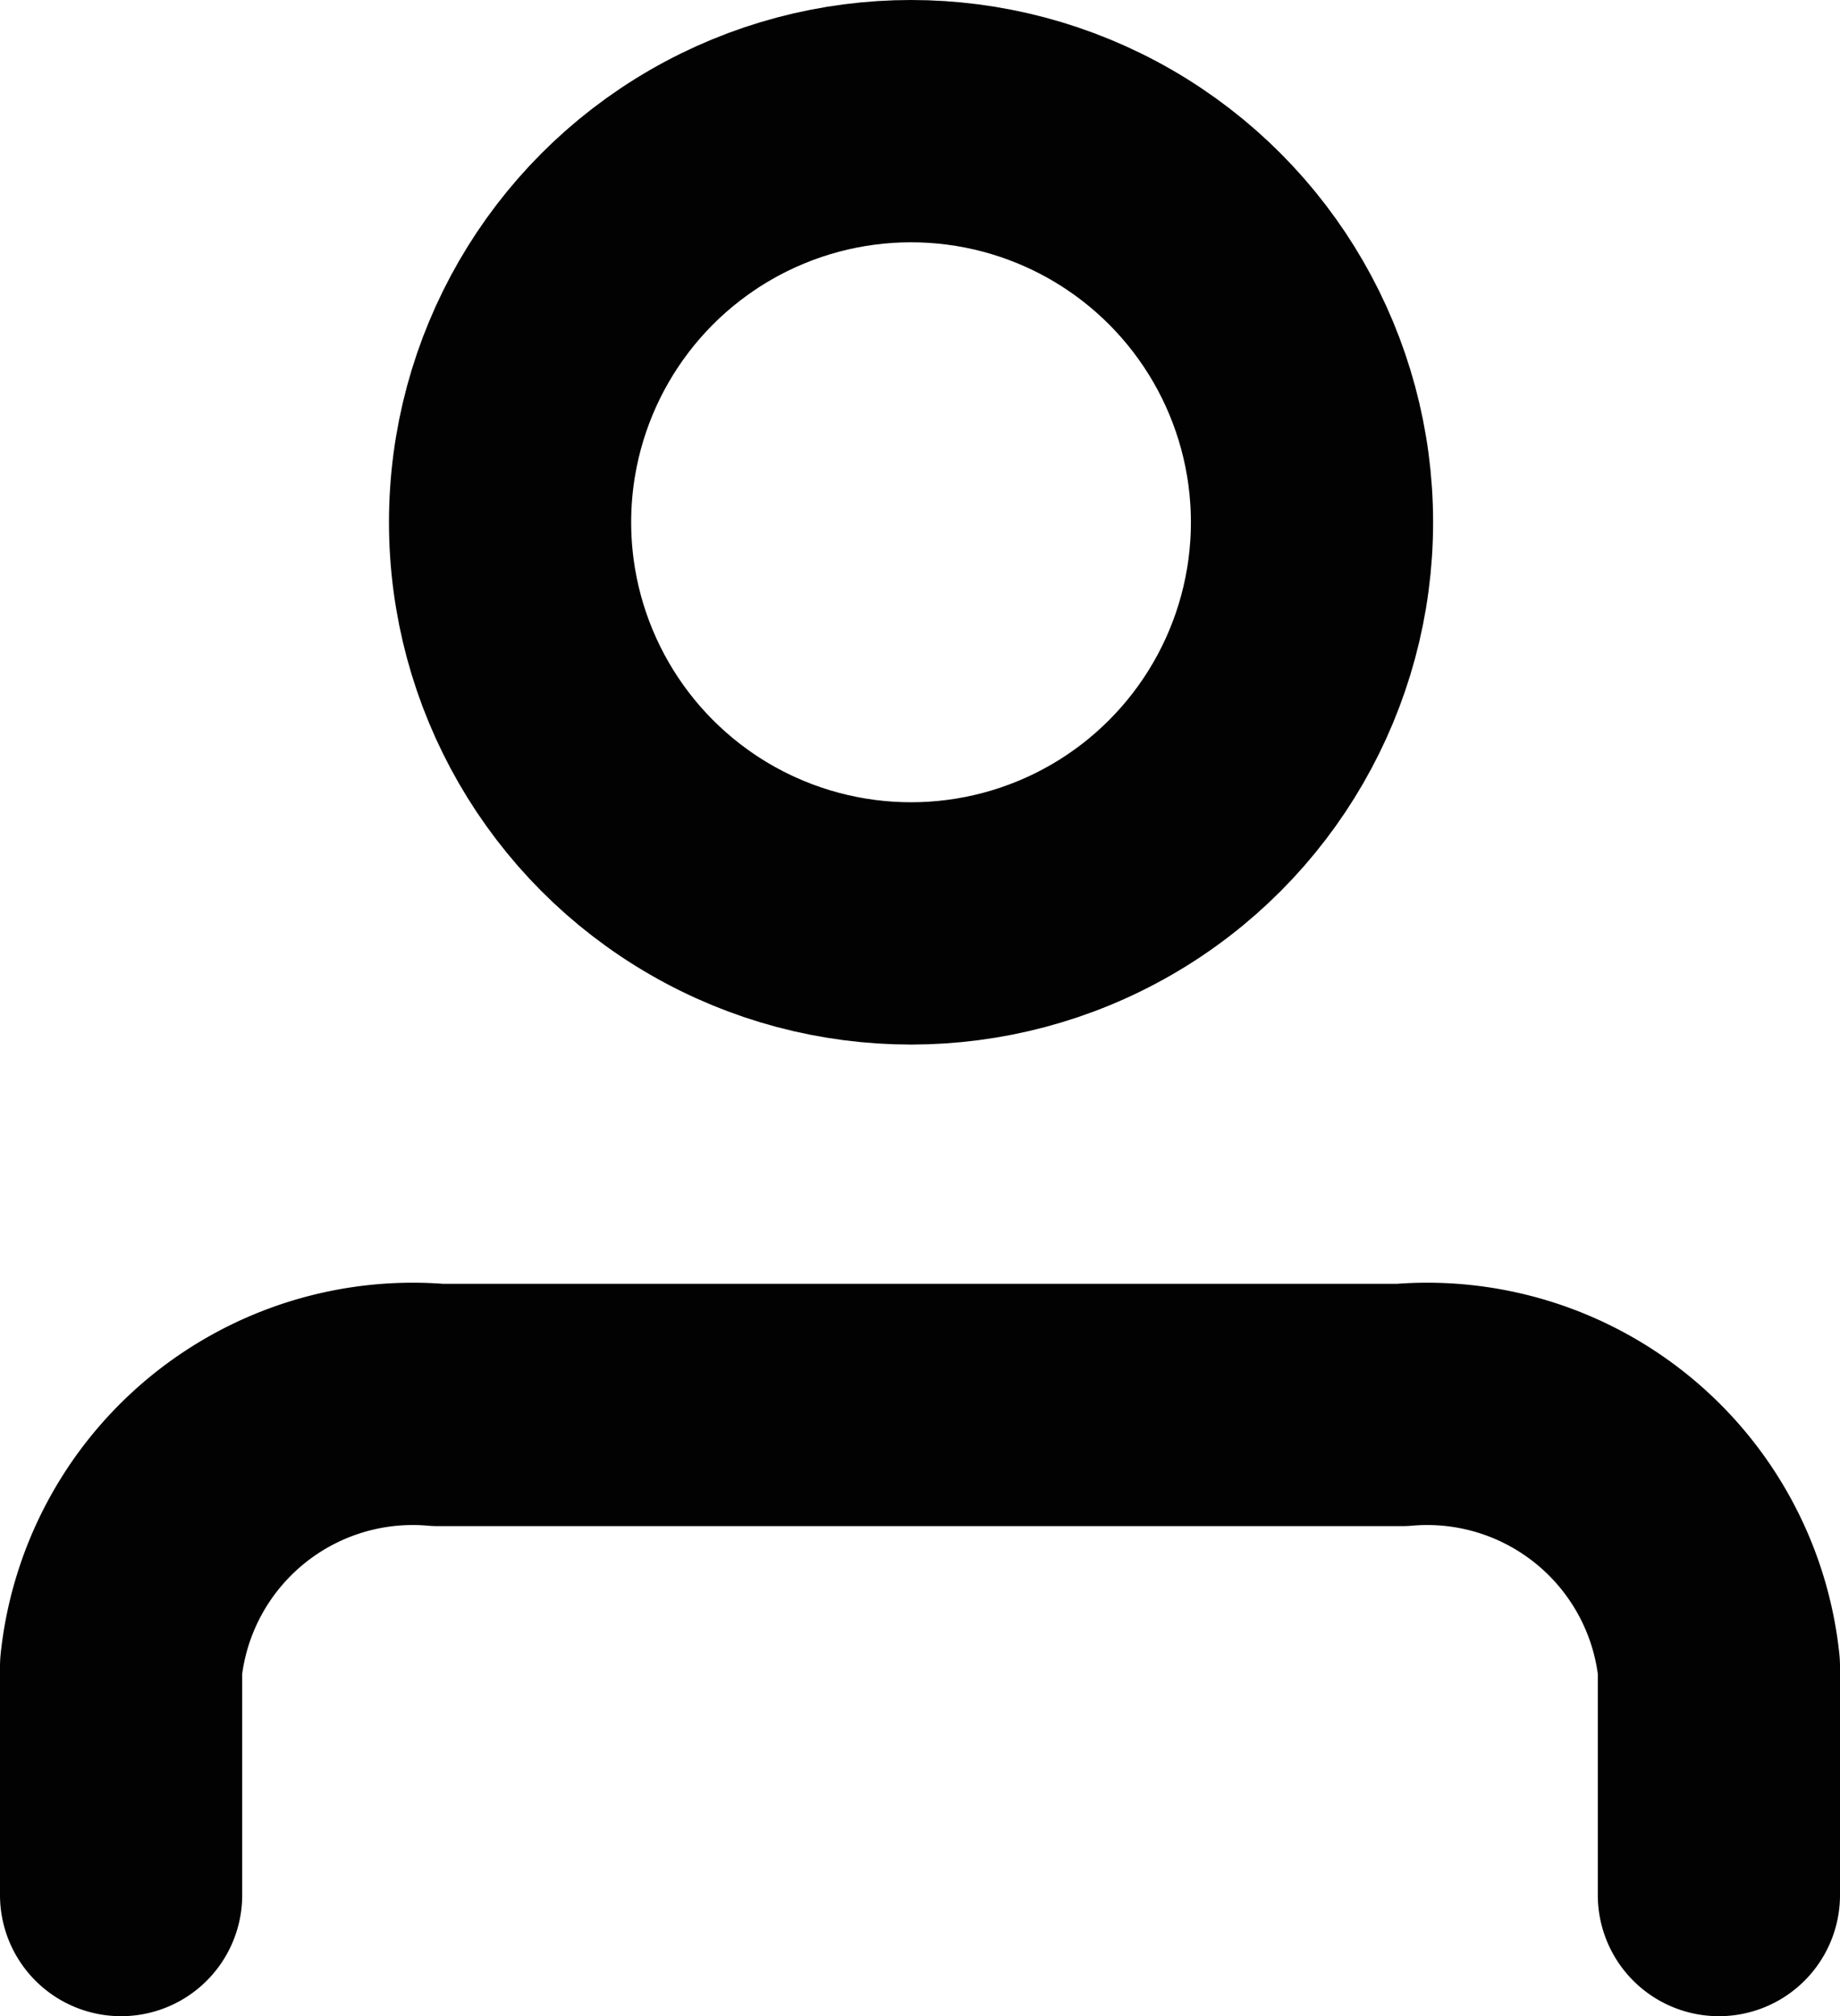 <svg xmlns="http://www.w3.org/2000/svg" width="15.194" height="16.642" viewBox="0 0 15.194 16.642">
  <g id="Group_2809" data-name="Group 2809" transform="translate(1 1)">
    <ellipse id="Ellipse_50" data-name="Ellipse 50" cx="3.311" cy="3.311" rx="3.311" ry="3.311" transform="translate(3.212 0)" fill="none" stroke="#020202" stroke-miterlimit="10" stroke-width="2"/>
    <path id="Path_2269" data-name="Path 2269" d="M.5,16.417V14.531a2.422,2.422,0,0,1,2.619-2.159h7.956a2.422,2.422,0,0,1,2.619,2.159v1.886" transform="translate(-0.5 -1.775)" fill="none" stroke="#020202" stroke-linecap="round" stroke-linejoin="round" stroke-width="2"/>
  </g>
</svg>
